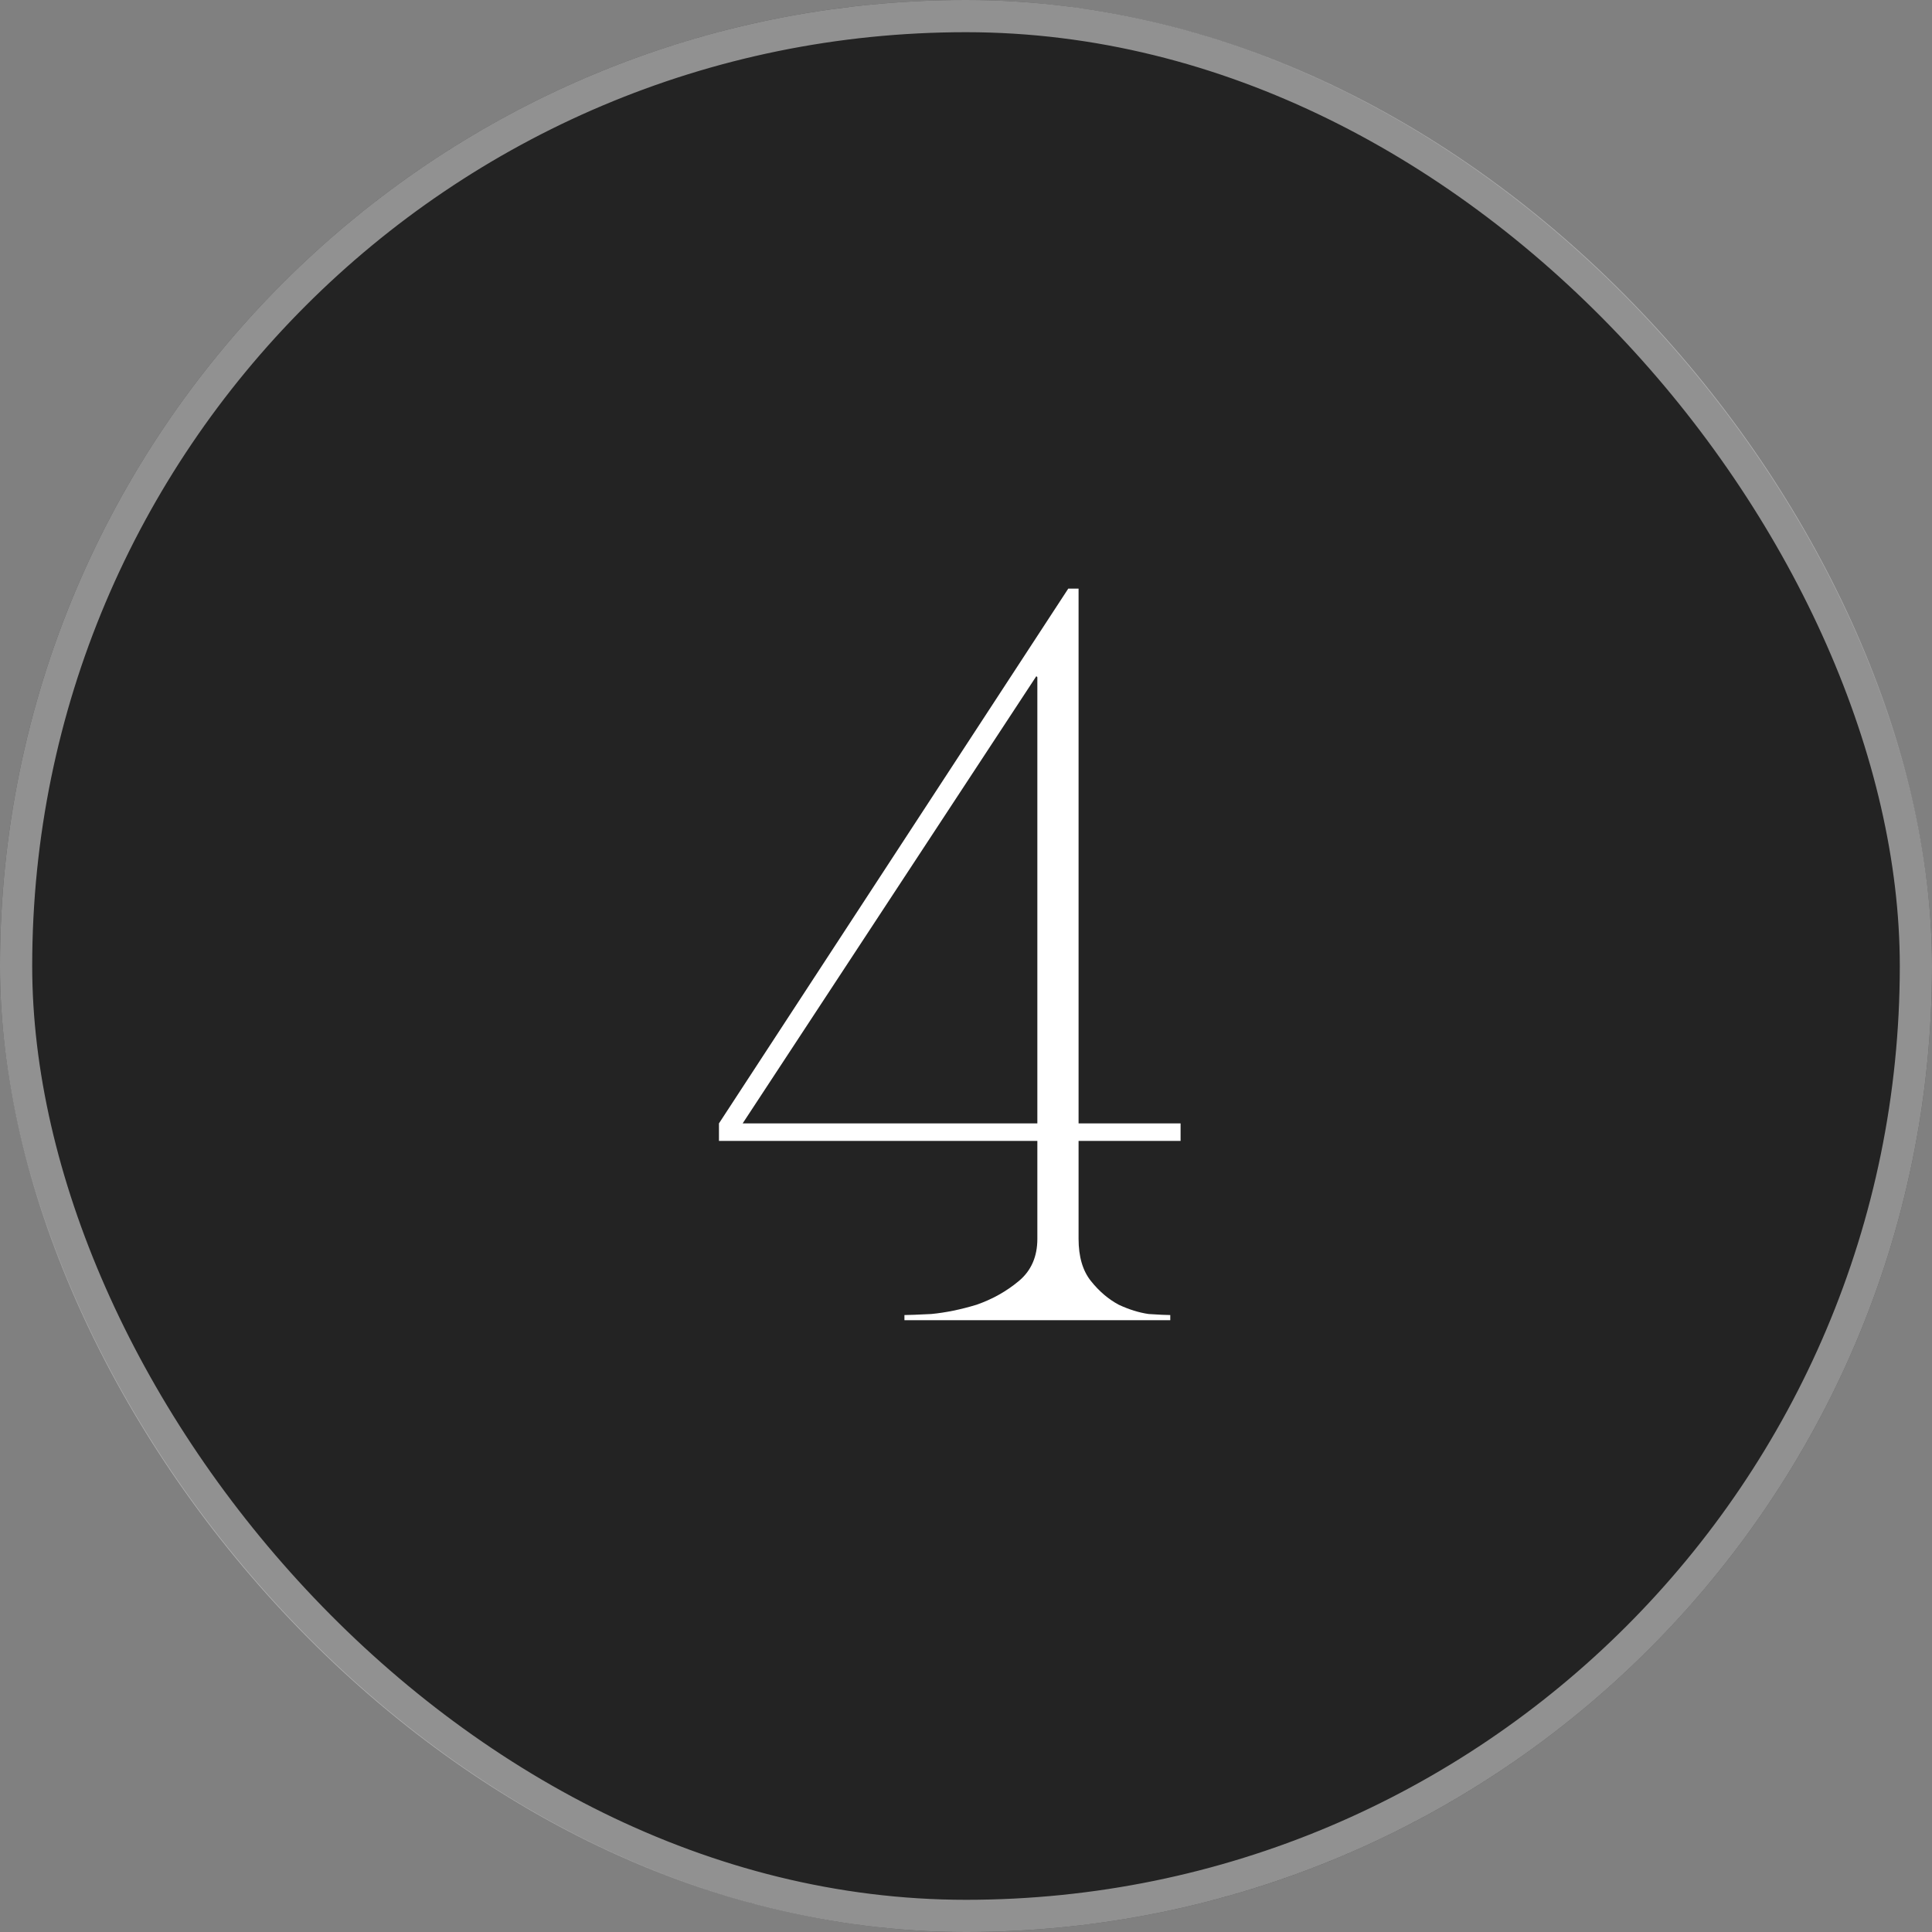 <?xml version="1.0" encoding="UTF-8"?> <svg xmlns="http://www.w3.org/2000/svg" width="60" height="60" viewBox="0 0 60 60" fill="none"><rect x="0" y="0" width="60" height="60" fill="#808080" stroke="none"/><rect width="60" height="60" rx="30" fill="#232323"></rect><rect x="0.5" y="0.5" width="59" height="59" rx="29.5" stroke="white" stroke-opacity="0.5"></rect><path d="M32.184 21L23.064 34.888H32.216V21.032L32.184 21ZM33.496 38.472C33.496 39.027 33.624 39.464 33.88 39.784C34.136 40.104 34.424 40.349 34.744 40.52C35.064 40.669 35.373 40.765 35.672 40.808C35.992 40.829 36.216 40.84 36.344 40.84V41H28.088V40.84C28.216 40.84 28.494 40.829 28.92 40.808C29.368 40.765 29.837 40.669 30.328 40.52C30.819 40.349 31.256 40.104 31.64 39.784C32.024 39.464 32.216 39.027 32.216 38.472V35.432H22.328V34.888L33.176 18.28H33.496V34.888H36.664V35.432H33.496V38.472Z" fill="white"></path></svg> 